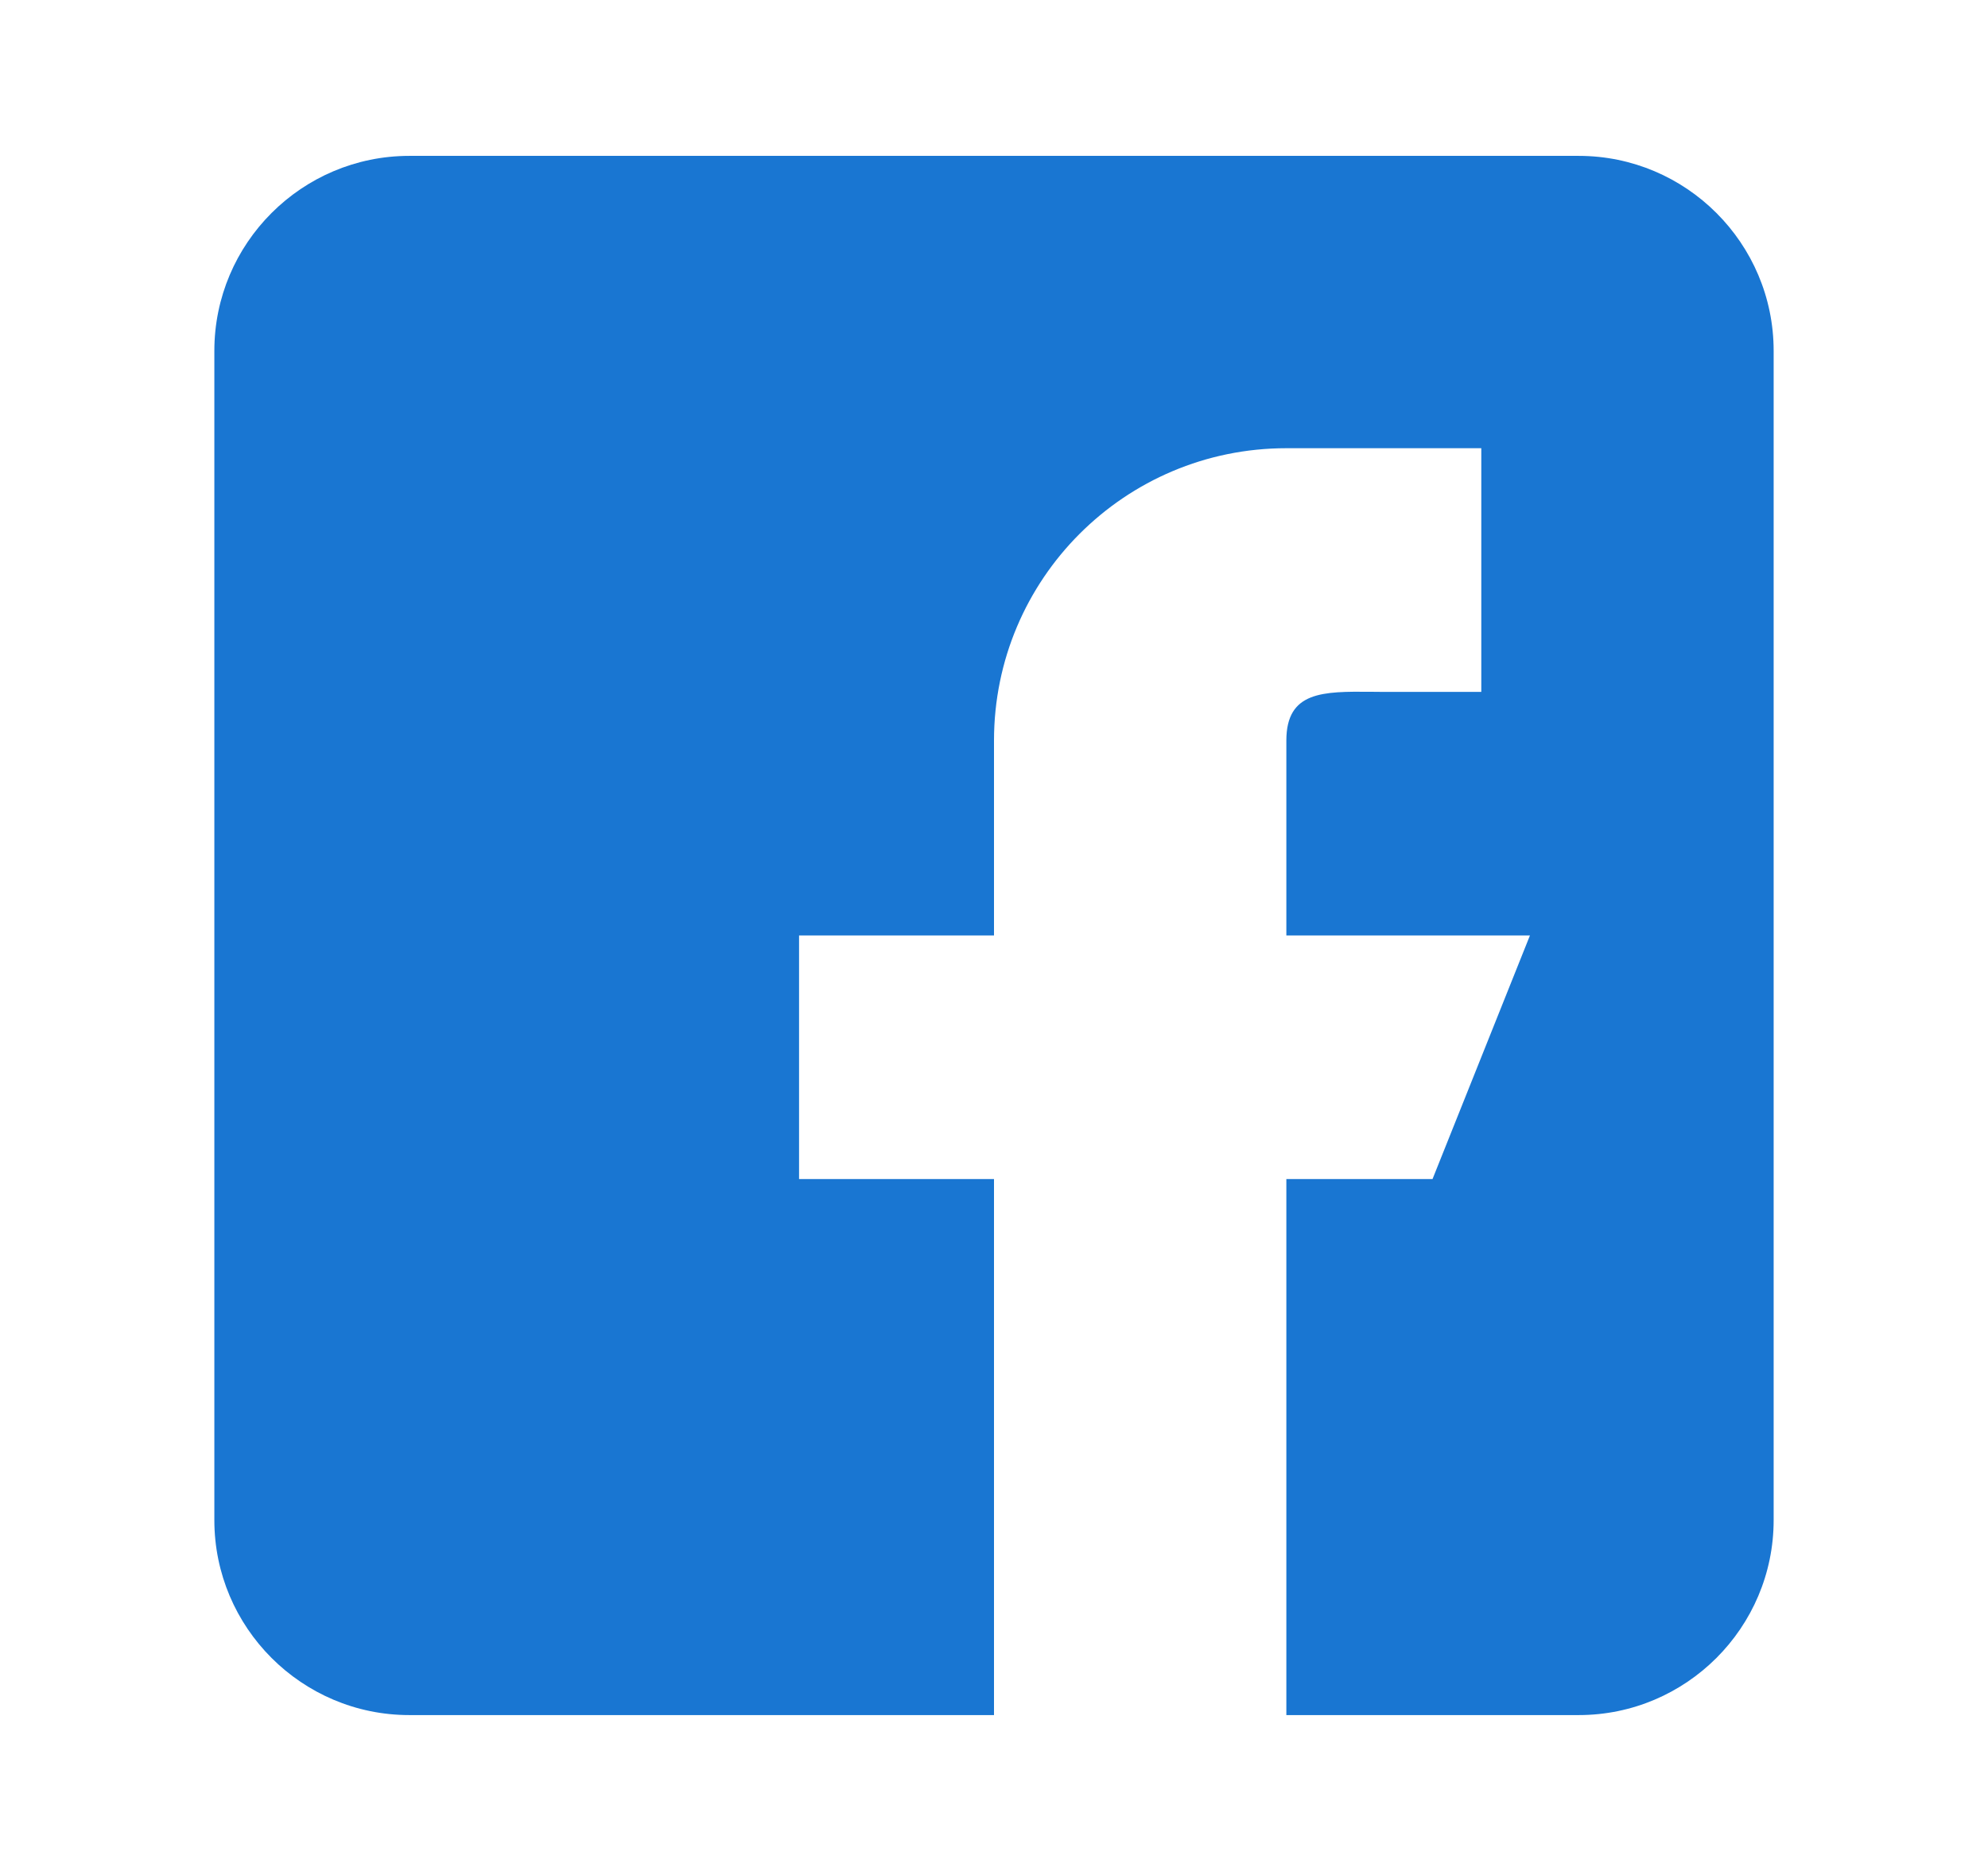<svg width="17" height="16" viewBox="0 0 17 16" fill="none" xmlns="http://www.w3.org/2000/svg">
<path d="M3.5 1.333H13.5C14.419 1.333 15.167 2.081 15.167 3V13C15.167 13.919 14.419 14.667 13.5 14.667H11V10.083H12.25L13.083 8H11V6.333C11 5.91 11.315 5.913 11.724 5.916C11.759 5.916 11.796 5.917 11.833 5.917H12.667V3.833H11C9.619 3.833 8.5 4.952 8.5 6.333V8H6.833V10.083H8.5V14.667H3.5C2.581 14.667 1.833 13.919 1.833 13V3C1.833 2.081 2.581 1.333 3.5 1.333Z" fill="#1976D2"/>
</svg>
